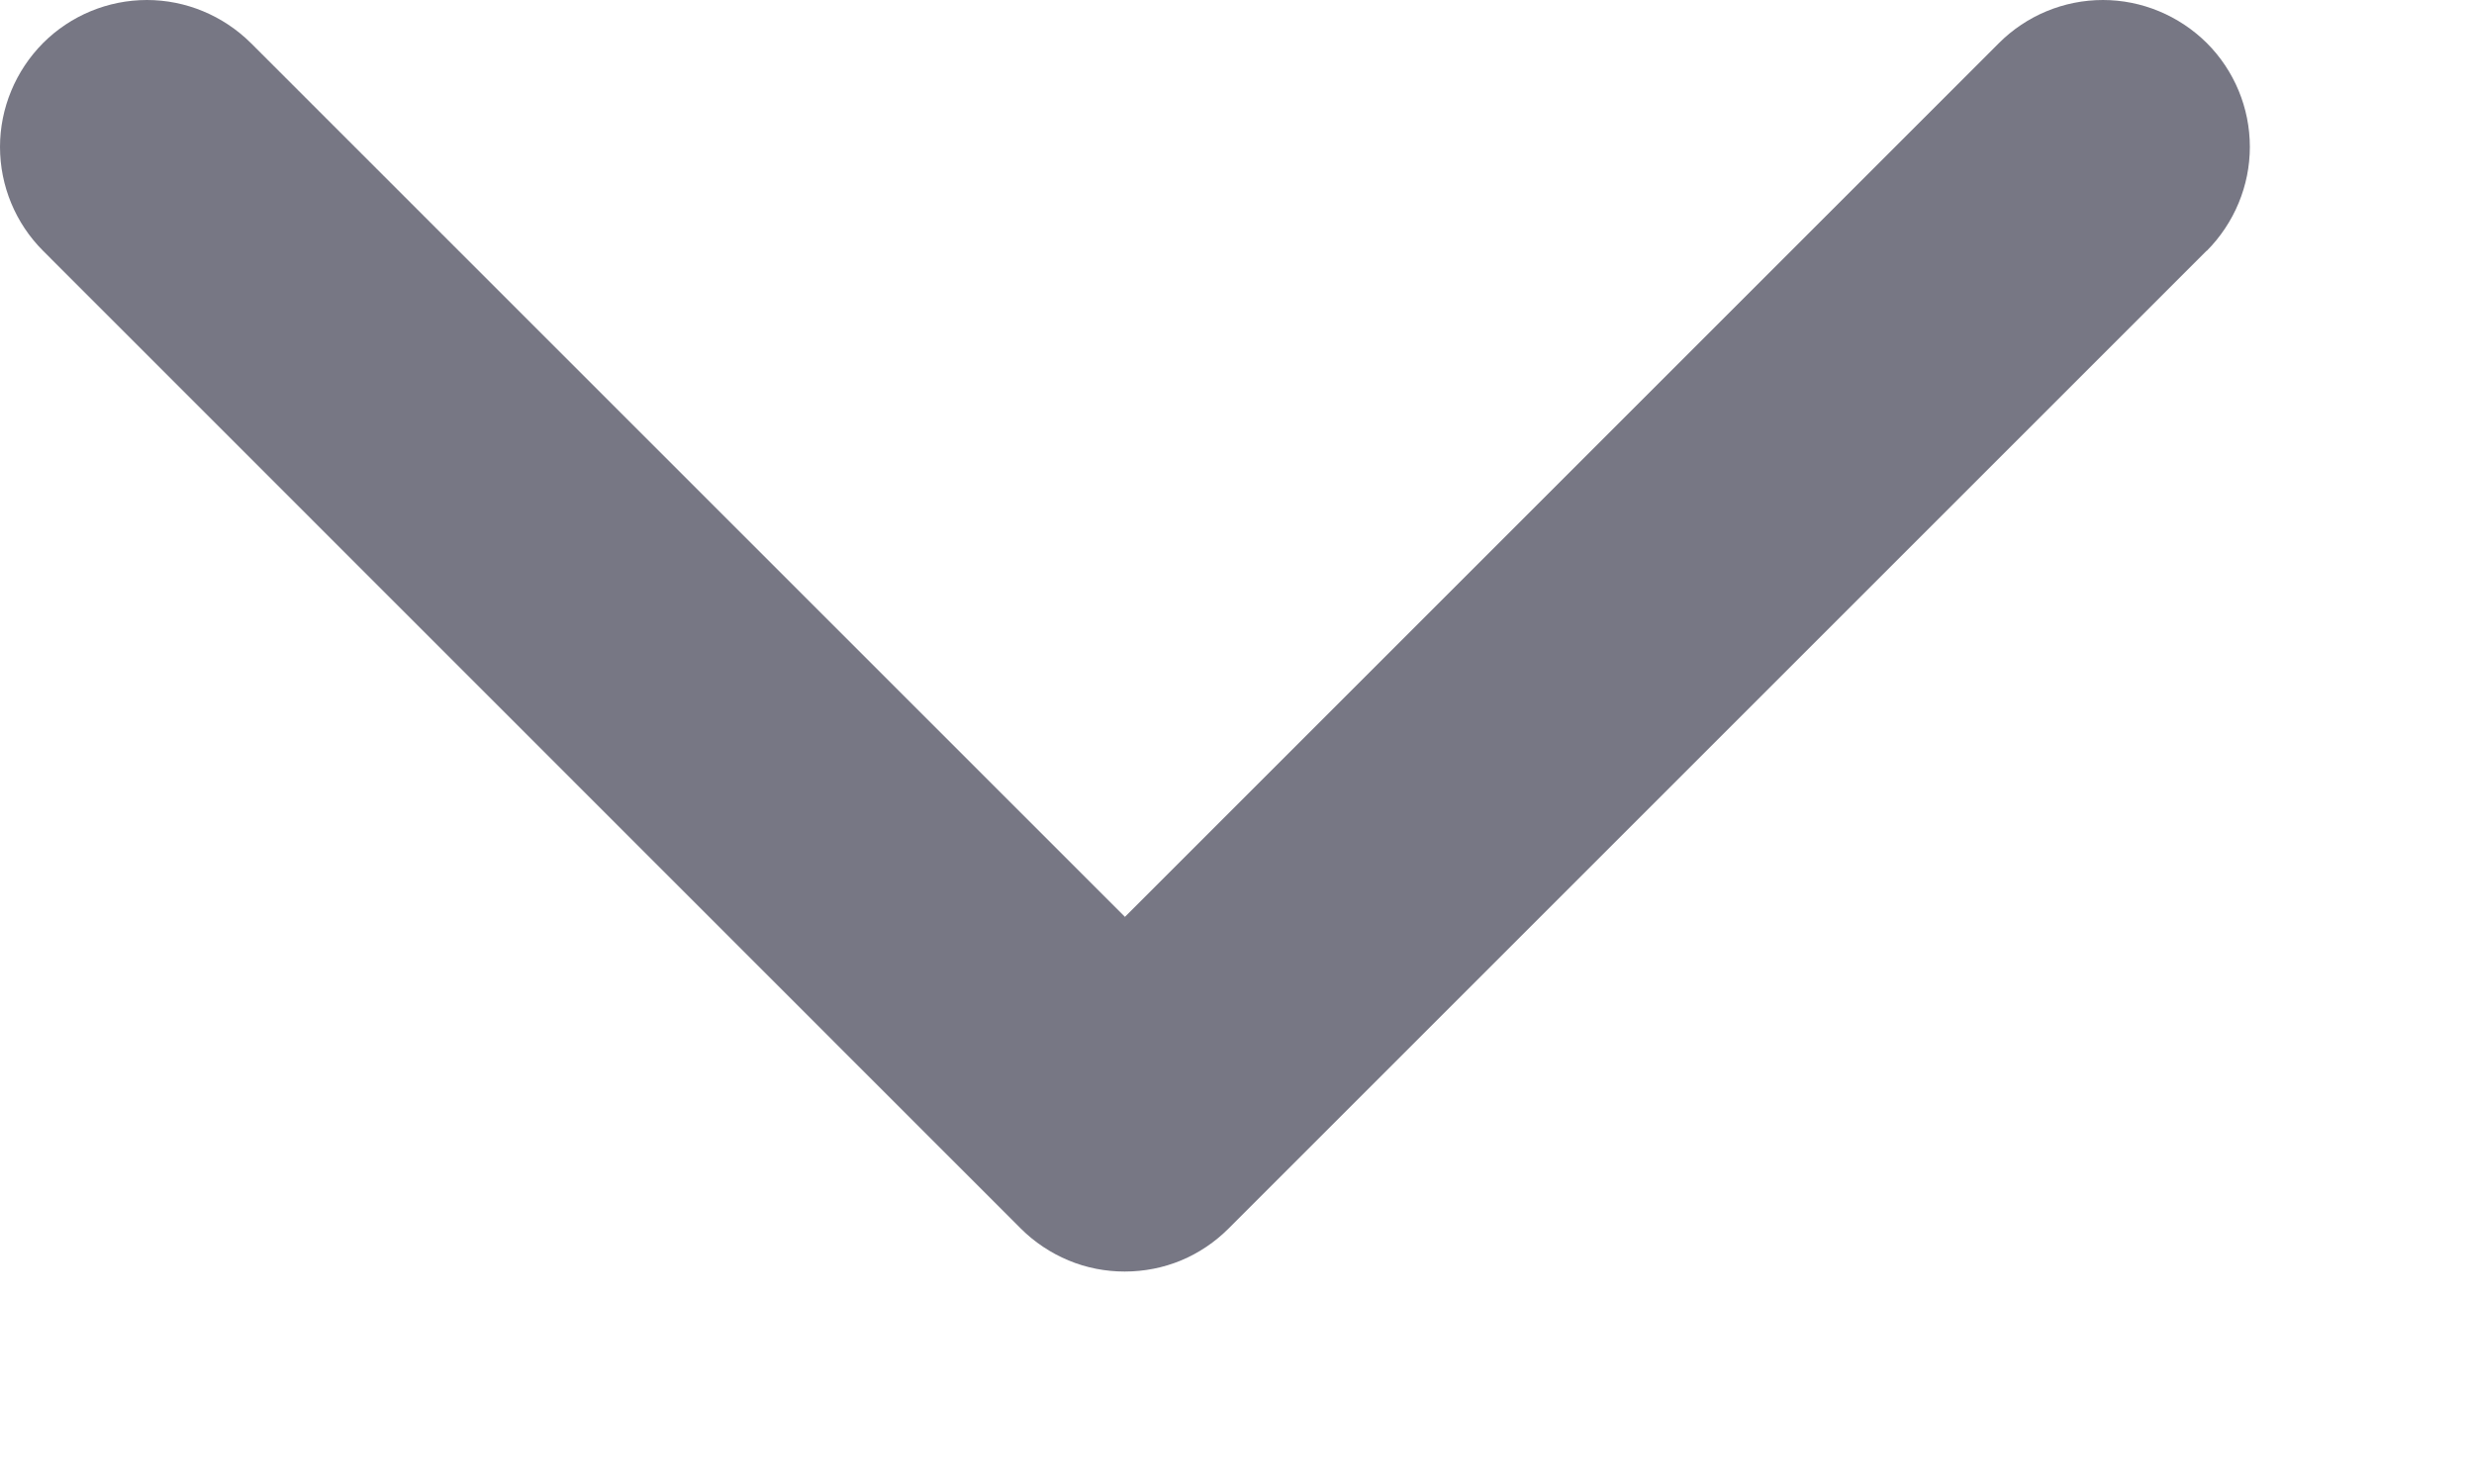 <?xml version="1.0" encoding="utf-8"?>
<svg xmlns="http://www.w3.org/2000/svg" fill="none" height="100%" overflow="visible" preserveAspectRatio="none" style="display: block;" viewBox="0 0 10 6" width="100%">
<path d="M8.919 1.014L4.966 4.967C4.911 5.022 4.846 5.066 4.774 5.096C4.702 5.126 4.624 5.141 4.546 5.141C4.468 5.141 4.391 5.126 4.319 5.096C4.247 5.066 4.181 5.022 4.126 4.967L0.174 1.014C0.063 0.903 -1.65962e-09 0.752 0 0.594C1.65962e-09 0.437 0.063 0.286 0.174 0.174C0.285 0.063 0.436 0 0.594 0C0.751 0 0.902 0.063 1.014 0.174L4.547 3.707L8.08 0.174C8.191 0.063 8.342 0 8.5 0C8.657 0 8.808 0.063 8.92 0.174C9.031 0.285 9.094 0.436 9.094 0.594C9.094 0.751 9.031 0.902 8.92 1.014L8.919 1.014Z" fill="#777784" id="Vector"/>
</svg>